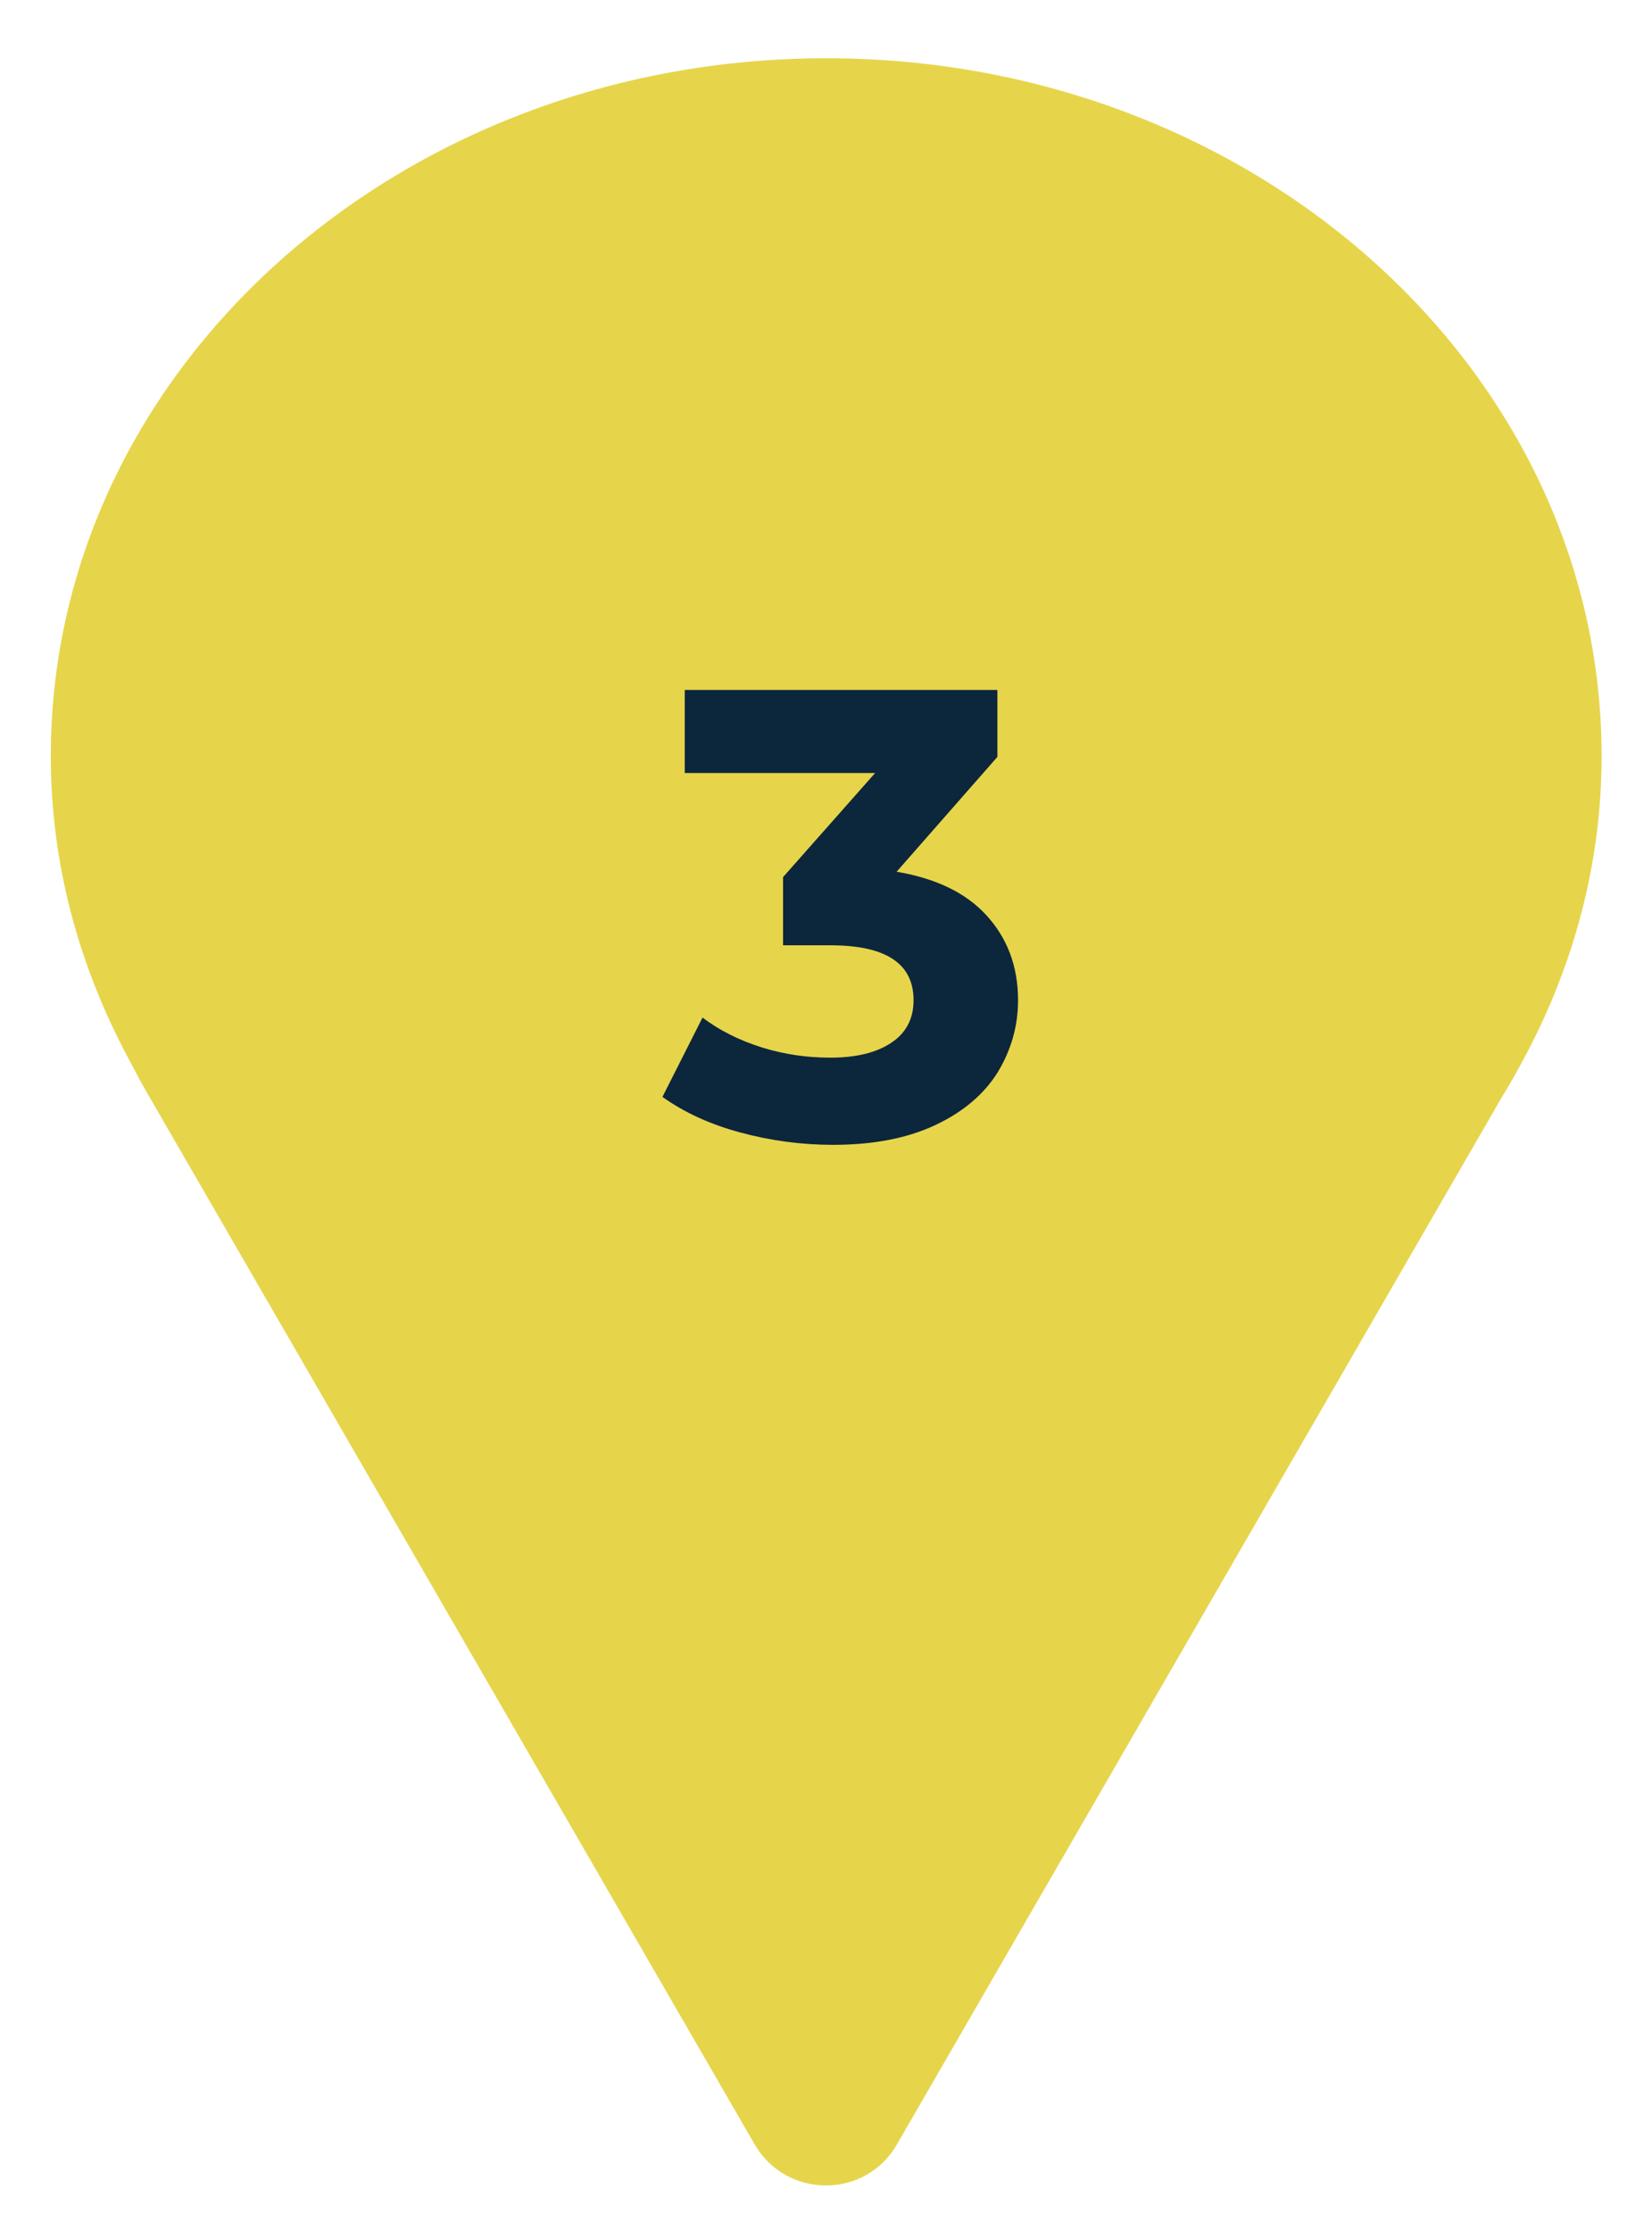<?xml version="1.0" encoding="utf-8"?>
<!-- Generator: Adobe Illustrator 26.2.1, SVG Export Plug-In . SVG Version: 6.00 Build 0)  -->
<svg version="1.1" xmlns="http://www.w3.org/2000/svg" xmlns:xlink="http://www.w3.org/1999/xlink" x="0px" y="0px"
	 viewBox="0 0 40 54" style="enable-background:new 0 0 40 54;" xml:space="preserve">
<style type="text/css">
	.st0{display:none;}
	.st1{display:inline;fill:#ECE8E3;}
	.st2{fill:#E6D54B;}
	.st3{fill:#0C263C;}
</style>
<g id="bg" class="st0">
	<rect x="1306.68" y="-585.79" class="st1" width="370" height="434"/>
	<rect x="900.65" y="-585.79" class="st1" width="370" height="434"/>
	<rect x="483.64" y="-585.79" class="st1" width="370" height="434"/>
	<rect x="-109.07" y="-638.79" class="st1" width="470" height="540"/>
</g>
<g id="塗り">
</g>
<g id="テクスチャ">
</g>
<g id="線">
	<g id="illust">
	</g>
</g>
<g id="design">
	<path class="st2" d="M36.9,25.62c1.19-2.22,1.88-4.69,1.88-7.32c0-9.33-8.4-16.89-18.77-16.89C9.63,1.41,1.23,8.97,1.23,18.3
		c0,2.63,0.69,5.1,1.88,7.32l0.27,0.51c0.06,0.11,0.12,0.21,0.18,0.32L18.27,51.9c0.77,1.33,2.69,1.33,3.45,0l14.66-25.37
		c0.12-0.19,0.23-0.39,0.34-0.58L36.9,25.62z"/>
	<path class="st3" d="M23.89,22.16c0.5,0.55,0.76,1.23,0.76,2.05c0,0.63-0.17,1.21-0.49,1.74c-0.33,0.53-0.83,0.96-1.51,1.28
		c-0.68,0.32-1.5,0.48-2.48,0.48c-0.76,0-1.51-0.1-2.25-0.3c-0.74-0.2-1.36-0.49-1.88-0.86l0.97-1.92c0.41,0.31,0.89,0.55,1.43,0.72
		s1.1,0.25,1.66,0.25c0.63,0,1.12-0.12,1.48-0.36c0.36-0.24,0.54-0.58,0.54-1.03c0-0.89-0.67-1.33-2.02-1.33h-1.14v-1.65l2.23-2.52
		h-4.61v-2.01h7.57v1.62l-2.44,2.78C22.66,21.26,23.39,21.61,23.89,22.16z"/>
</g>
<g id="mihon">
</g>
</svg>
